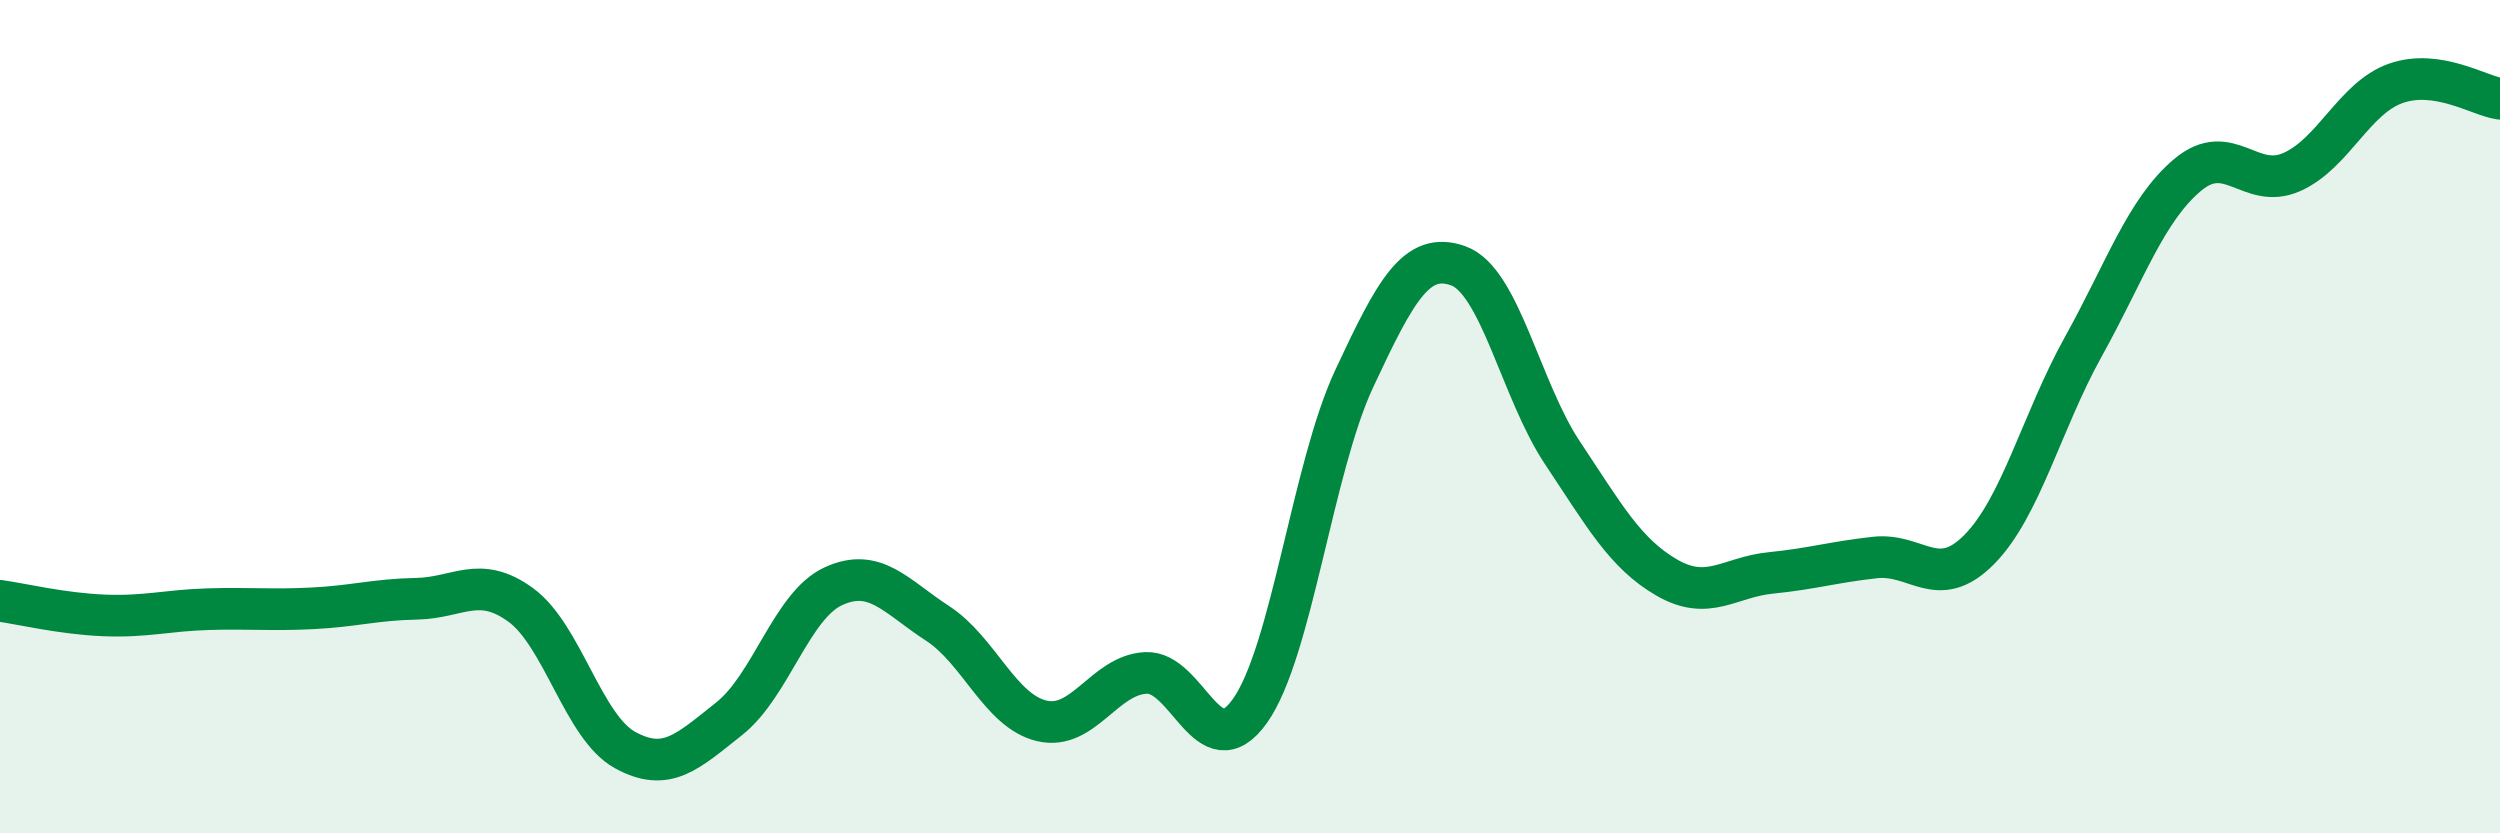 
    <svg width="60" height="20" viewBox="0 0 60 20" xmlns="http://www.w3.org/2000/svg">
      <path
        d="M 0,14.42 C 0.5,14.49 1.5,14.73 2.5,14.77 C 3.5,14.81 4,14.65 5,14.62 C 6,14.59 6.5,14.65 7.5,14.6 C 8.5,14.55 9,14.39 10,14.37 C 11,14.35 11.5,13.79 12.5,14.52 C 13.5,15.25 14,17.45 15,18 C 16,18.55 16.5,18.04 17.5,17.25 C 18.5,16.46 19,14.53 20,14.07 C 21,13.61 21.5,14.31 22.5,14.96 C 23.5,15.61 24,17.06 25,17.3 C 26,17.54 26.5,16.2 27.5,16.15 C 28.5,16.1 29,18.47 30,17.06 C 31,15.65 31.5,11.23 32.5,9.09 C 33.5,6.95 34,6.02 35,6.38 C 36,6.74 36.5,9.37 37.5,10.87 C 38.5,12.37 39,13.28 40,13.86 C 41,14.44 41.5,13.85 42.5,13.75 C 43.5,13.65 44,13.49 45,13.38 C 46,13.27 46.5,14.2 47.5,13.19 C 48.5,12.18 49,10.12 50,8.32 C 51,6.52 51.5,5.04 52.5,4.2 C 53.5,3.36 54,4.57 55,4.13 C 56,3.69 56.5,2.35 57.5,2 C 58.5,1.65 59.5,2.3 60,2.37L60 20L0 20Z"
        fill="#008740"
        opacity="0.1"
        stroke-linecap="round"
        stroke-linejoin="round"
      />
      <path
        d="M 0,14.42 C 0.5,14.49 1.5,14.73 2.5,14.77 C 3.5,14.81 4,14.65 5,14.62 C 6,14.59 6.5,14.65 7.5,14.6 C 8.5,14.55 9,14.39 10,14.37 C 11,14.35 11.5,13.79 12.5,14.52 C 13.5,15.25 14,17.45 15,18 C 16,18.55 16.5,18.04 17.5,17.25 C 18.5,16.46 19,14.53 20,14.07 C 21,13.61 21.5,14.31 22.5,14.96 C 23.5,15.61 24,17.06 25,17.3 C 26,17.54 26.5,16.2 27.5,16.15 C 28.5,16.1 29,18.47 30,17.06 C 31,15.65 31.5,11.23 32.5,9.09 C 33.5,6.95 34,6.02 35,6.38 C 36,6.74 36.5,9.37 37.5,10.87 C 38.5,12.37 39,13.28 40,13.86 C 41,14.44 41.5,13.85 42.5,13.75 C 43.5,13.65 44,13.49 45,13.38 C 46,13.27 46.5,14.2 47.5,13.19 C 48.5,12.18 49,10.12 50,8.32 C 51,6.52 51.5,5.04 52.5,4.2 C 53.5,3.36 54,4.57 55,4.13 C 56,3.69 56.5,2.35 57.5,2 C 58.5,1.65 59.5,2.3 60,2.37"
        stroke="#008740"
        stroke-width="1"
        fill="none"
        stroke-linecap="round"
        stroke-linejoin="round"
      />
    </svg>
  